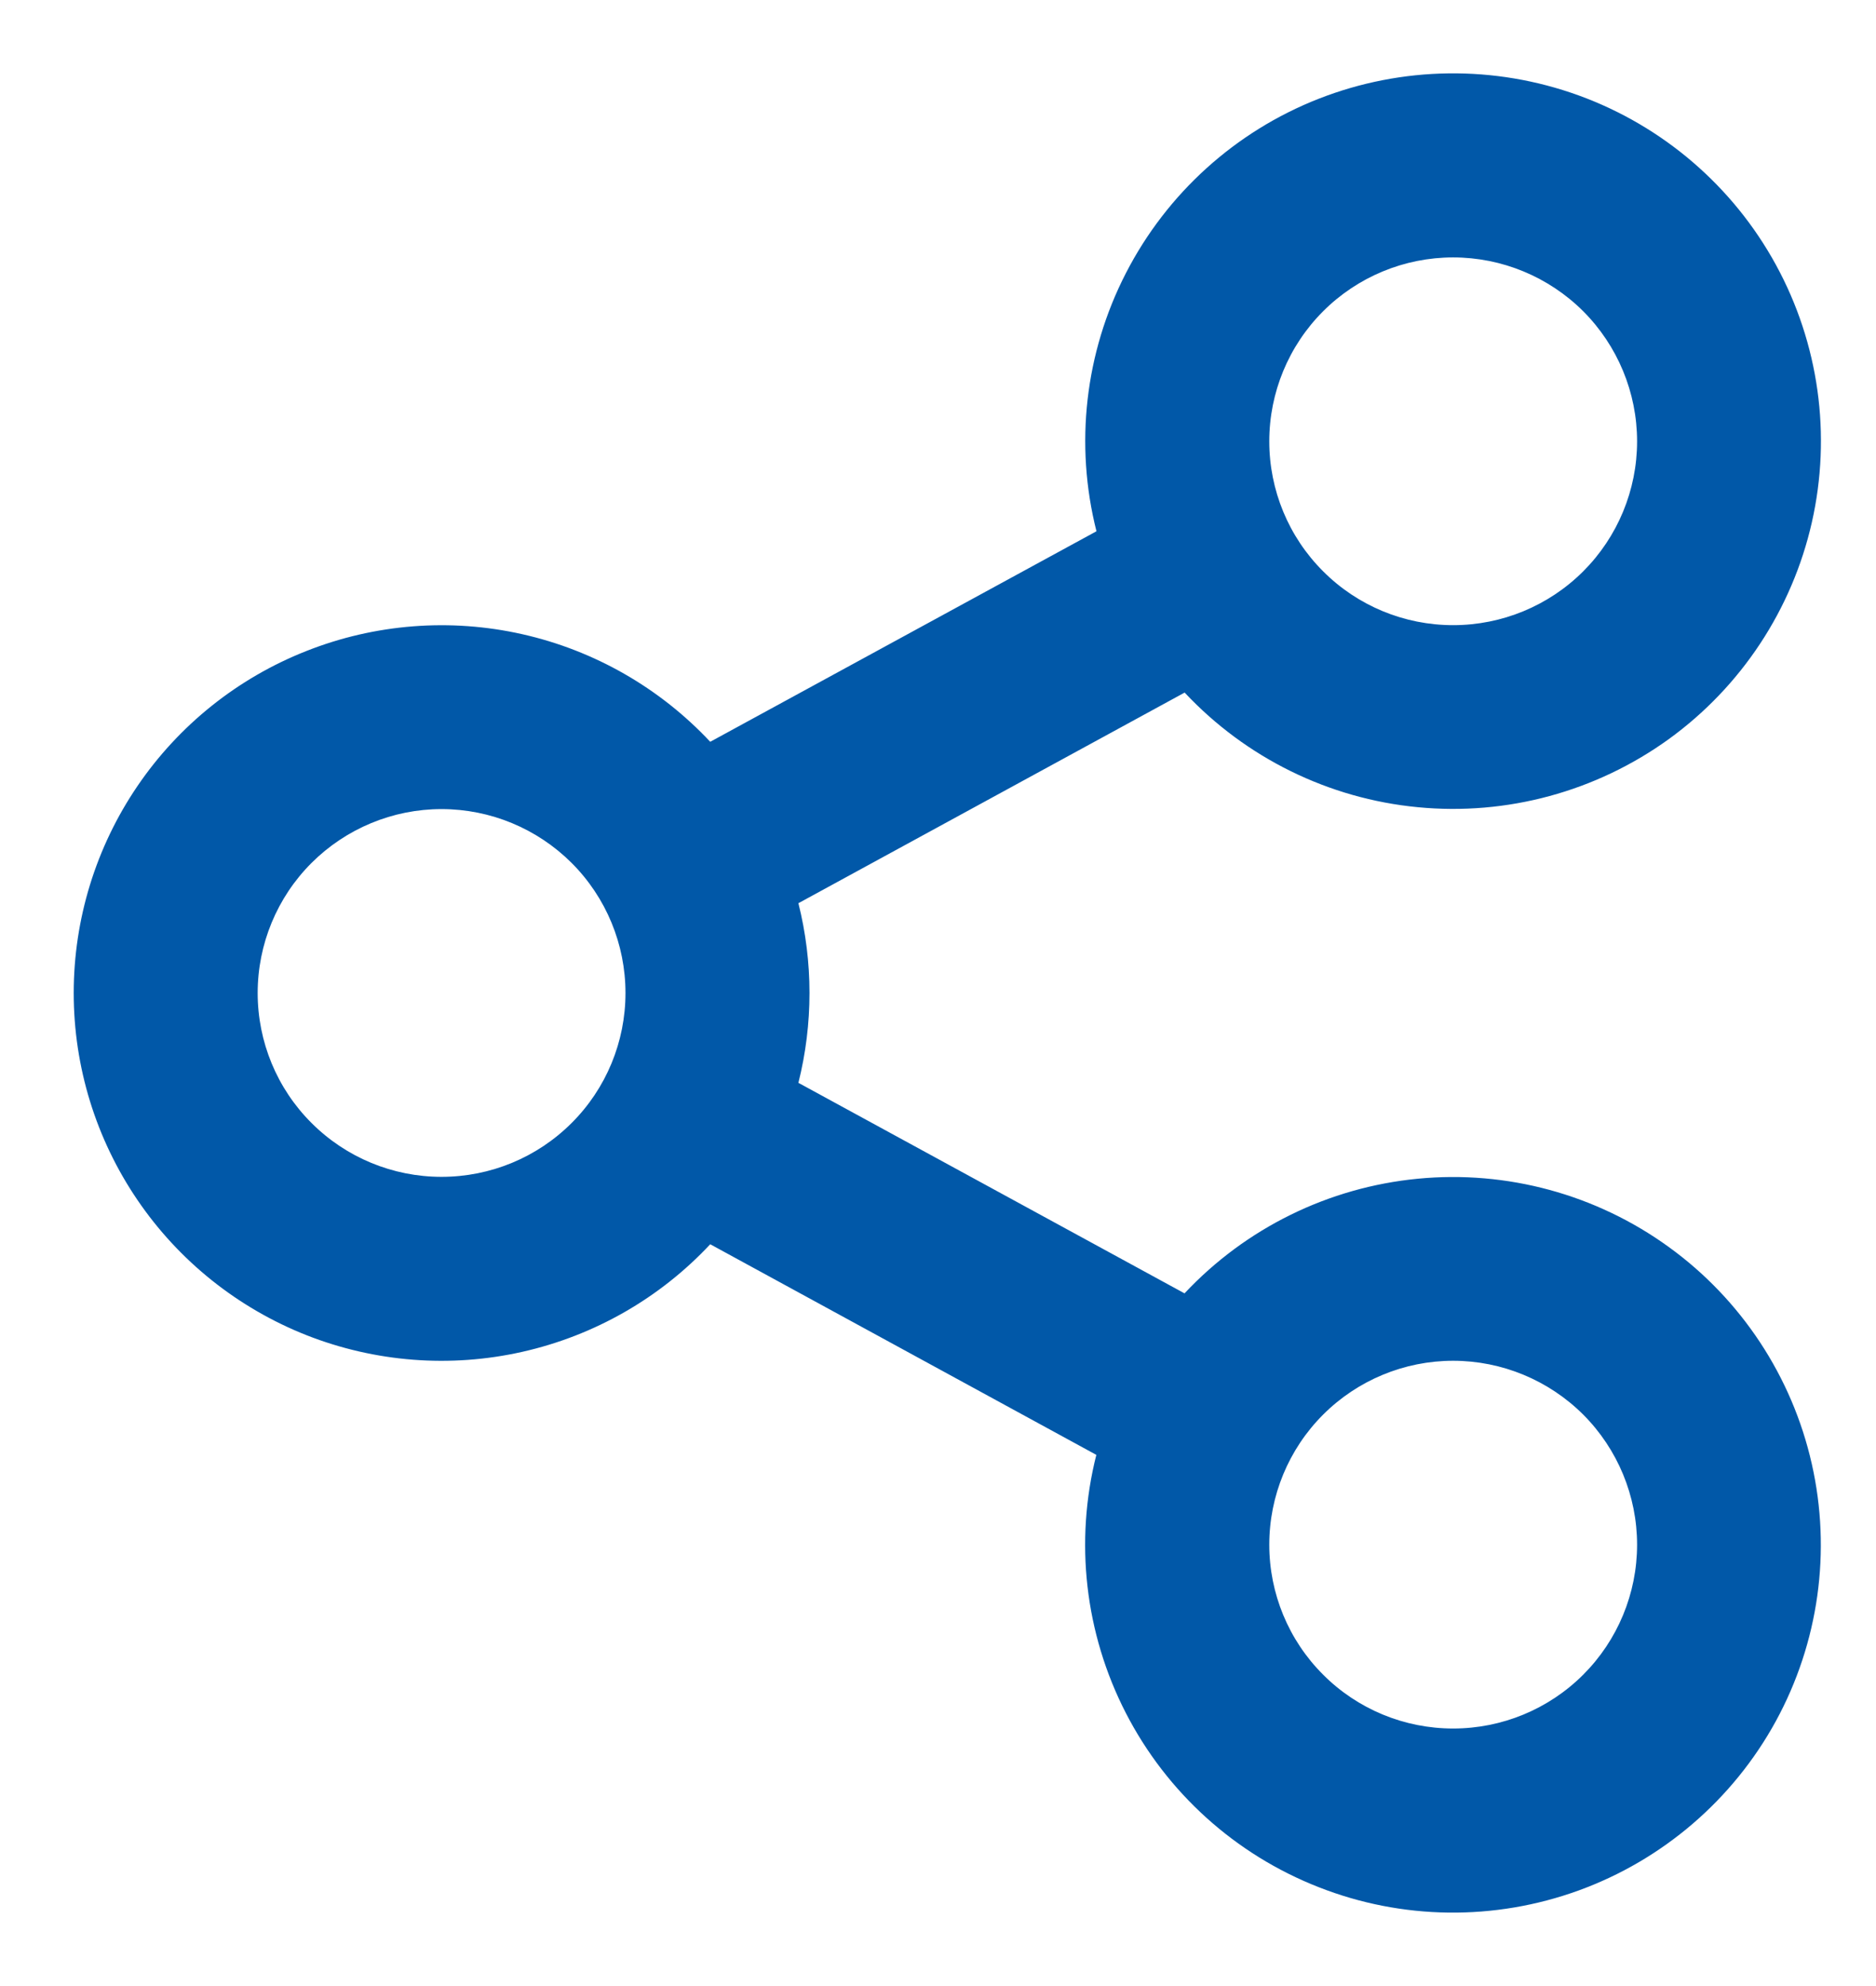 <svg width="17" height="18" viewBox="0 0 17 18" fill="none" xmlns="http://www.w3.org/2000/svg">
<path d="M9.935 13.186L6.436 11.277C5.979 11.766 5.386 12.105 4.733 12.252C4.081 12.399 3.399 12.346 2.777 12.101C2.155 11.855 1.621 11.428 1.245 10.875C0.869 10.322 0.668 9.669 0.668 9C0.668 8.331 0.869 7.678 1.245 7.125C1.621 6.572 2.155 6.145 2.777 5.9C3.399 5.654 4.081 5.601 4.733 5.748C5.386 5.895 5.979 6.235 6.436 6.723L9.936 4.815C9.737 4.028 9.832 3.196 10.203 2.475C10.574 1.753 11.195 1.191 11.95 0.895C12.706 0.599 13.543 0.588 14.306 0.865C15.068 1.142 15.704 1.688 16.093 2.4C16.482 3.112 16.598 3.941 16.419 4.733C16.24 5.524 15.779 6.223 15.122 6.699C14.464 7.174 13.656 7.394 12.849 7.316C12.041 7.239 11.29 6.869 10.735 6.277L7.235 8.186C7.369 8.72 7.369 9.279 7.235 9.814L10.734 11.722C11.289 11.13 12.04 10.761 12.848 10.683C13.655 10.605 14.464 10.825 15.121 11.301C15.778 11.776 16.239 12.475 16.418 13.267C16.597 14.058 16.481 14.888 16.092 15.6C15.703 16.311 15.067 16.857 14.305 17.134C13.542 17.411 12.705 17.401 11.95 17.104C11.194 16.808 10.573 16.247 10.202 15.525C9.831 14.803 9.736 13.971 9.935 13.185V13.186ZM4.001 10.666C4.444 10.666 4.867 10.491 5.18 10.178C5.493 9.866 5.668 9.442 5.668 9C5.668 8.558 5.493 8.134 5.18 7.821C4.867 7.509 4.444 7.333 4.001 7.333C3.559 7.333 3.136 7.509 2.823 7.821C2.51 8.134 2.335 8.558 2.335 9C2.335 9.442 2.51 9.866 2.823 10.178C3.136 10.491 3.559 10.666 4.001 10.666ZM13.168 5.666C13.61 5.666 14.034 5.491 14.347 5.178C14.659 4.866 14.835 4.442 14.835 4C14.835 3.558 14.659 3.134 14.347 2.821C14.034 2.509 13.61 2.333 13.168 2.333C12.726 2.333 12.302 2.509 11.99 2.821C11.677 3.134 11.502 3.558 11.502 4C11.502 4.442 11.677 4.866 11.99 5.178C12.302 5.491 12.726 5.666 13.168 5.666ZM13.168 15.666C13.61 15.666 14.034 15.491 14.347 15.178C14.659 14.866 14.835 14.442 14.835 14C14.835 13.558 14.659 13.134 14.347 12.821C14.034 12.509 13.61 12.333 13.168 12.333C12.726 12.333 12.302 12.509 11.99 12.821C11.677 13.134 11.502 13.558 11.502 14C11.502 14.442 11.677 14.866 11.99 15.178C12.302 15.491 12.726 15.666 13.168 15.666Z" fill="#0158A8"/>
</svg>
